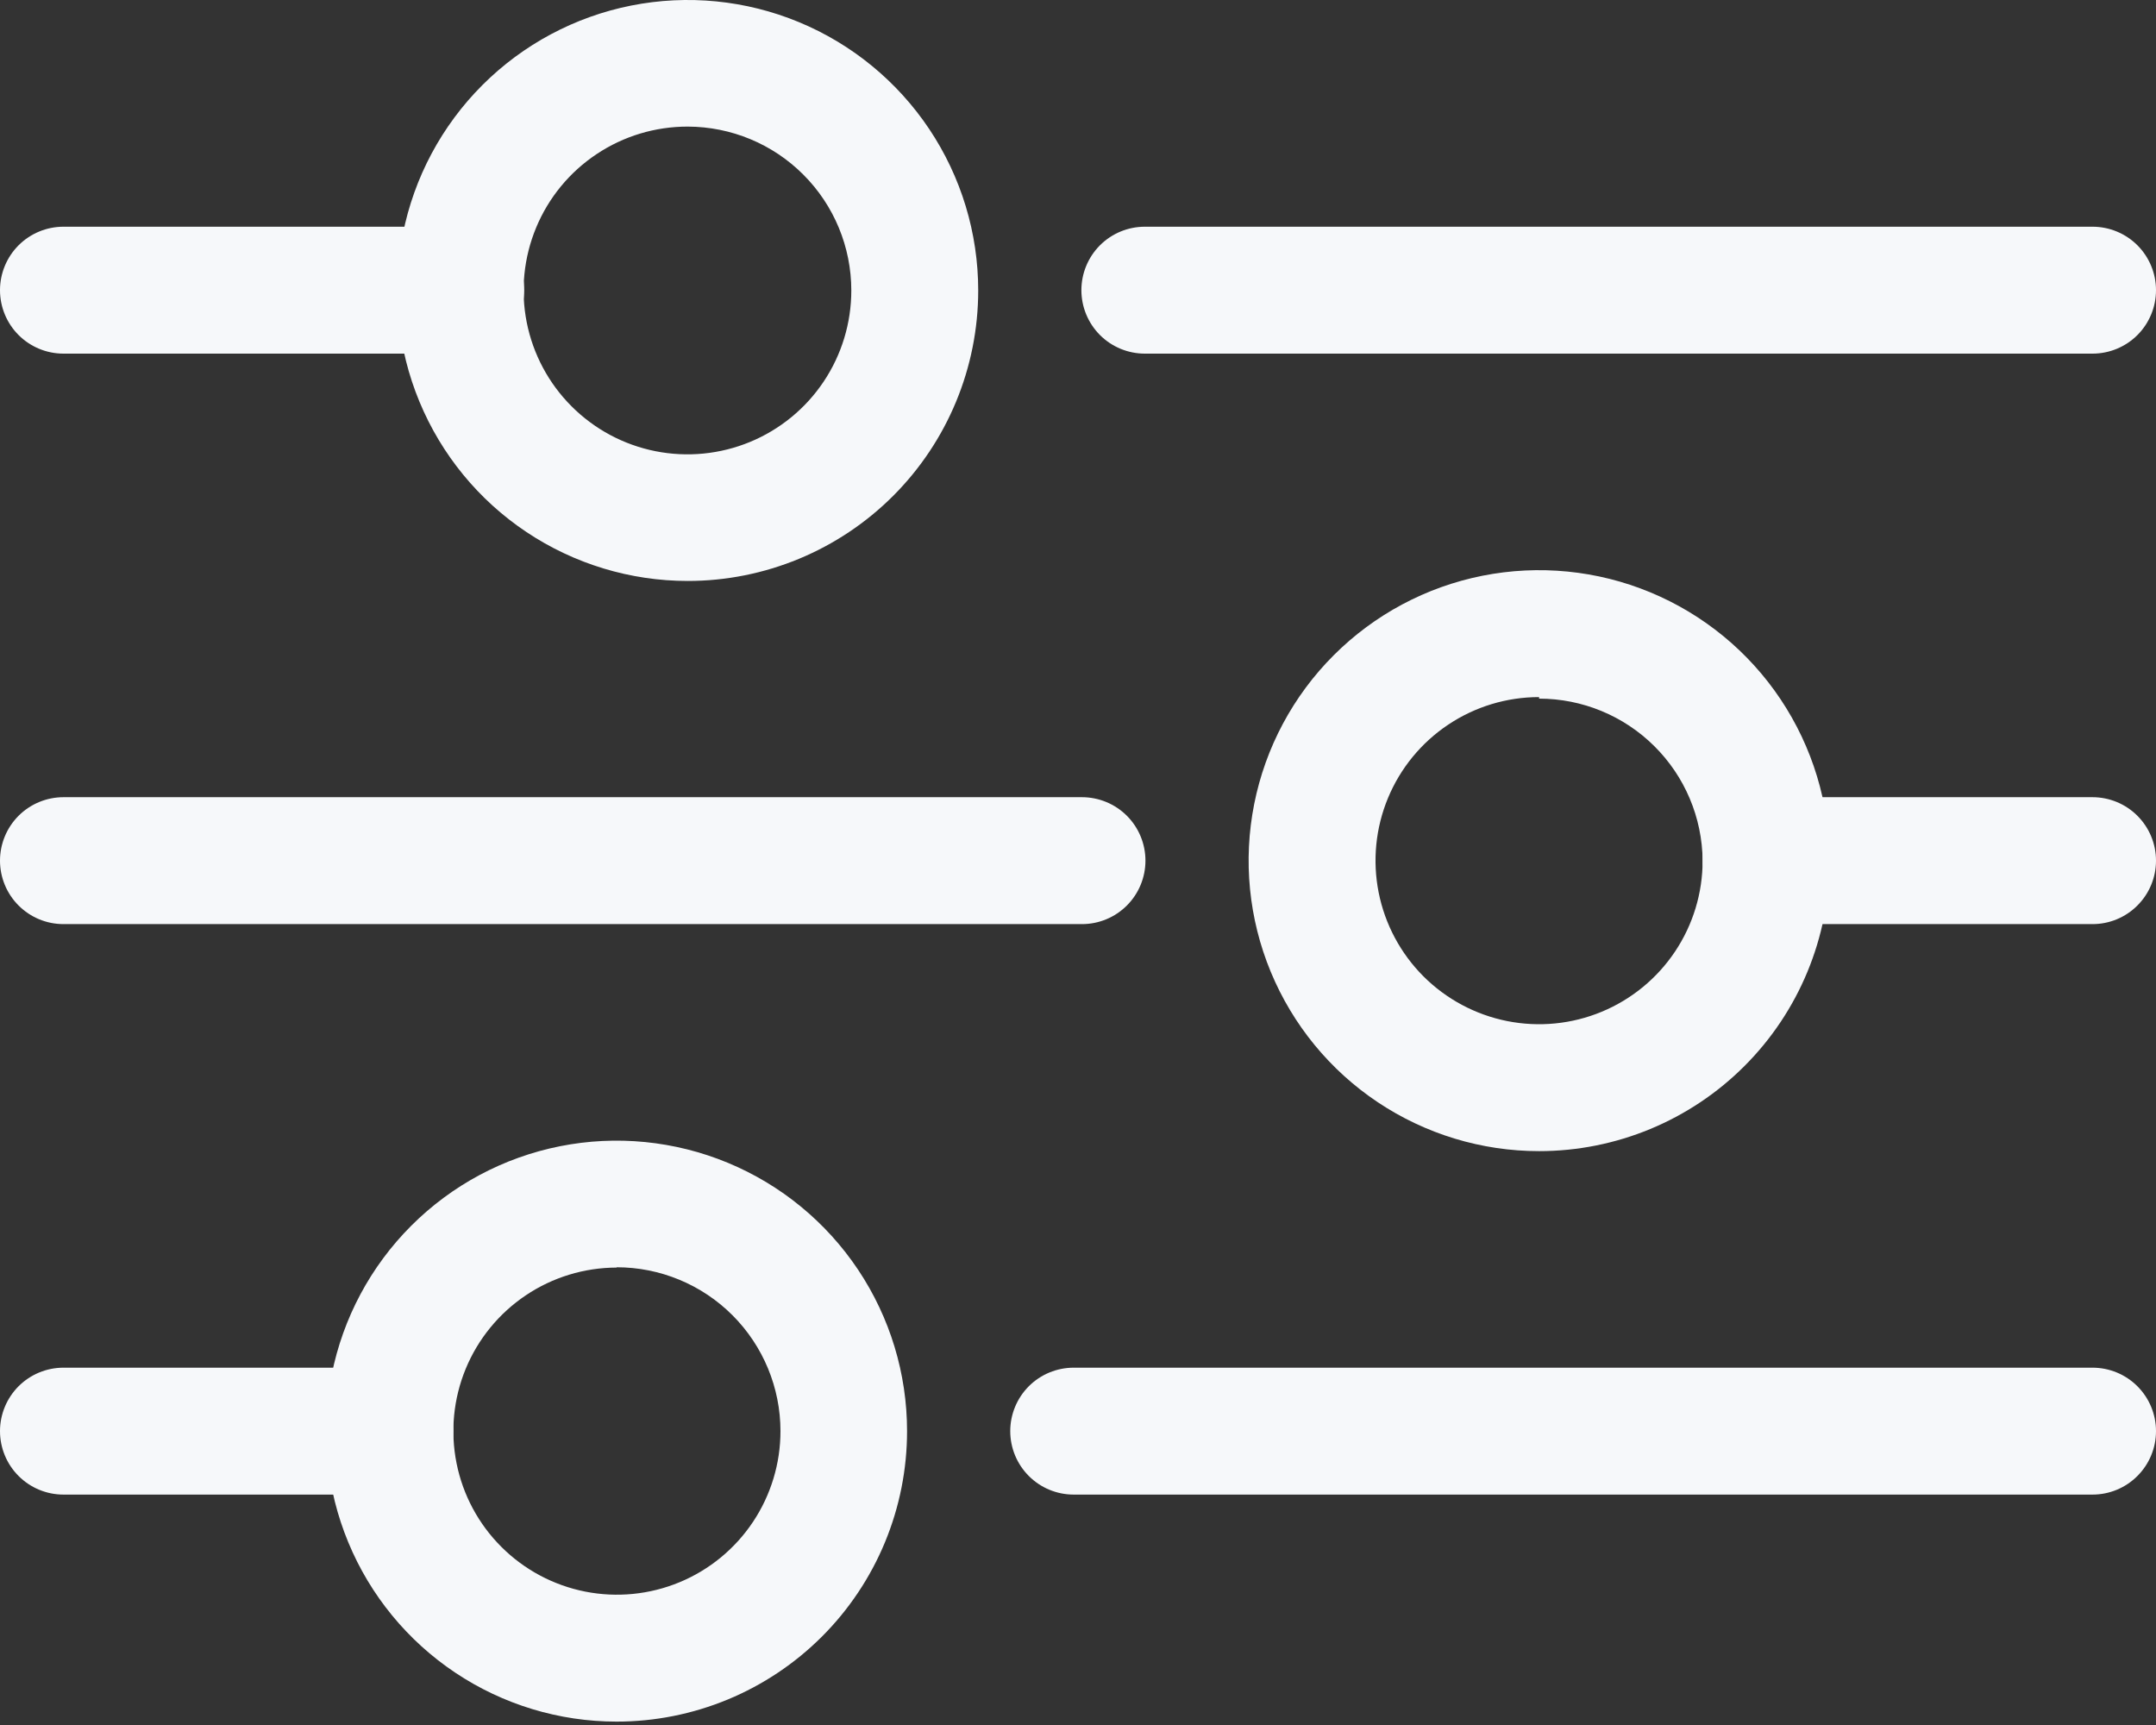 <svg width="70" height="56" viewBox="0 0 70 56" fill="none" xmlns="http://www.w3.org/2000/svg">
<rect x="0" y="0" width="70" height="56" fill="#333333" stroke="none"/>
<path d="M14.96 11.48H2.06C1.514 11.48 0.99 11.263 0.603 10.877C0.217 10.49 0 9.966 0 9.42C0 8.874 0.217 8.35 0.603 7.963C0.99 7.577 1.514 7.36 2.06 7.36H14.96C15.506 7.36 16.03 7.577 16.417 7.963C16.803 8.35 17.02 8.874 17.02 9.42C17.02 9.966 16.803 10.49 16.417 10.877C16.03 11.263 15.506 11.48 14.96 11.48Z" fill="#F6F8FA"/>
<path d="M22.33 18.86C20.465 18.86 18.642 18.307 17.091 17.271C15.54 16.235 14.332 14.762 13.618 13.039C12.904 11.316 12.717 9.42 13.081 7.59C13.445 5.761 14.343 4.081 15.662 2.762C16.981 1.443 18.661 0.545 20.49 0.181C22.319 -0.183 24.215 0.004 25.939 0.718C27.662 1.432 29.134 2.64 30.171 4.191C31.207 5.742 31.76 7.565 31.76 9.43C31.76 11.931 30.766 14.33 28.998 16.098C27.23 17.866 24.831 18.86 22.33 18.86ZM22.33 4.11C21.277 4.108 20.248 4.418 19.372 5.002C18.495 5.585 17.812 6.415 17.408 7.387C17.004 8.359 16.897 9.429 17.101 10.462C17.305 11.494 17.811 12.443 18.555 13.188C19.298 13.933 20.246 14.441 21.278 14.647C22.311 14.853 23.381 14.748 24.354 14.346C25.326 13.944 26.158 13.262 26.743 12.387C27.328 11.512 27.64 10.483 27.64 9.43C27.64 8.021 27.081 6.669 26.085 5.672C25.09 4.674 23.739 4.113 22.33 4.11Z" fill="#F6F8FA"/>
<path d="M67.94 11.48H37.17C36.623 11.48 36.1 11.263 35.713 10.877C35.327 10.49 35.11 9.966 35.11 9.42C35.11 8.874 35.327 8.35 35.713 7.963C36.1 7.577 36.623 7.36 37.17 7.36H67.94C68.486 7.36 69.01 7.577 69.397 7.963C69.783 8.35 70 8.874 70 9.42C70 9.966 69.783 10.49 69.397 10.877C69.01 11.263 68.486 11.48 67.94 11.48Z" fill="#F6F8FA"/>
<path d="M49.97 37.37C48.105 37.37 46.282 36.817 44.731 35.781C43.18 34.745 41.972 33.272 41.258 31.549C40.544 29.826 40.357 27.93 40.721 26.1C41.085 24.271 41.983 22.591 43.302 21.272C44.621 19.953 46.301 19.055 48.13 18.691C49.96 18.327 51.856 18.514 53.579 19.228C55.302 19.942 56.775 21.15 57.811 22.701C58.847 24.252 59.4 26.075 59.4 27.94C59.4 30.441 58.407 32.84 56.638 34.608C54.87 36.377 52.471 37.37 49.97 37.37ZM49.97 22.63C48.92 22.63 47.893 22.941 47.02 23.525C46.147 24.108 45.466 24.938 45.064 25.908C44.662 26.878 44.557 27.946 44.762 28.976C44.967 30.006 45.473 30.952 46.215 31.695C46.958 32.437 47.904 32.943 48.934 33.148C49.964 33.353 51.032 33.248 52.002 32.846C52.972 32.444 53.802 31.763 54.385 30.89C54.969 30.017 55.28 28.99 55.28 27.94C55.267 26.54 54.702 25.203 53.707 24.218C52.713 23.233 51.37 22.68 49.97 22.68V22.63Z" fill="#F6F8FA"/>
<path d="M35.13 30H2.06C1.514 30 0.99 29.783 0.603 29.396C0.217 29.01 0 28.486 0 27.94C0 27.393 0.217 26.87 0.603 26.483C0.99 26.097 1.514 25.88 2.06 25.88H35.13C35.676 25.88 36.2 26.097 36.587 26.483C36.973 26.87 37.19 27.393 37.19 27.94C37.19 28.486 36.973 29.01 36.587 29.396C36.2 29.783 35.676 30 35.13 30Z" fill="#F6F8FA"/>
<path d="M67.94 30H57.34C56.793 30 56.27 29.783 55.883 29.396C55.497 29.01 55.28 28.486 55.28 27.94C55.28 27.393 55.497 26.87 55.883 26.483C56.27 26.097 56.793 25.88 57.34 25.88H67.94C68.486 25.88 69.01 26.097 69.396 26.483C69.783 26.87 70 27.393 70 27.94C70 28.486 69.783 29.01 69.396 29.396C69.01 29.783 68.486 30 67.94 30Z" fill="#F6F8FA"/>
<path d="M20.02 55.89C18.155 55.89 16.332 55.337 14.781 54.301C13.23 53.265 12.021 51.792 11.308 50.069C10.594 48.346 10.407 46.45 10.771 44.62C11.135 42.791 12.033 41.111 13.352 39.792C14.671 38.473 16.351 37.575 18.18 37.211C20.009 36.847 21.905 37.034 23.629 37.748C25.352 38.462 26.824 39.67 27.861 41.221C28.897 42.772 29.45 44.595 29.45 46.46C29.45 47.698 29.206 48.925 28.732 50.069C28.258 51.213 27.564 52.252 26.688 53.128C25.812 54.004 24.773 54.698 23.629 55.172C22.485 55.646 21.258 55.89 20.02 55.89ZM20.02 41.15C18.97 41.152 17.944 41.465 17.073 42.05C16.201 42.635 15.522 43.465 15.121 44.435C14.721 45.405 14.617 46.473 14.823 47.502C15.029 48.532 15.536 49.477 16.279 50.218C17.022 50.96 17.968 51.465 18.998 51.669C20.027 51.873 21.095 51.767 22.064 51.365C23.034 50.963 23.863 50.282 24.446 49.409C25.029 48.536 25.34 47.51 25.34 46.46C25.34 45.049 24.779 43.696 23.782 42.698C22.784 41.7 21.431 41.14 20.02 41.14V41.15Z" fill="#F6F8FA"/>
<path d="M67.94 48.52H34.86C34.313 48.52 33.789 48.303 33.403 47.916C33.017 47.53 32.8 47.006 32.8 46.46C32.8 45.914 33.017 45.39 33.403 45.003C33.789 44.617 34.313 44.4 34.86 44.4H67.94C68.486 44.4 69.01 44.617 69.396 45.003C69.783 45.39 70 45.914 70 46.46C70 47.006 69.783 47.53 69.396 47.916C69.01 48.303 68.486 48.52 67.94 48.52Z" fill="#F6F8FA"/>
<path d="M12.65 48.52H2.06C1.514 48.52 0.99 48.303 0.603 47.916C0.217 47.53 0 47.006 0 46.46C0 45.914 0.217 45.39 0.603 45.003C0.99 44.617 1.514 44.4 2.06 44.4H12.66C13.206 44.4 13.73 44.617 14.117 45.003C14.503 45.39 14.72 45.914 14.72 46.46C14.72 47.006 14.503 47.53 14.117 47.916C13.73 48.303 13.206 48.52 12.66 48.52H12.65Z" fill="#F6F8FA"/>
</svg>
